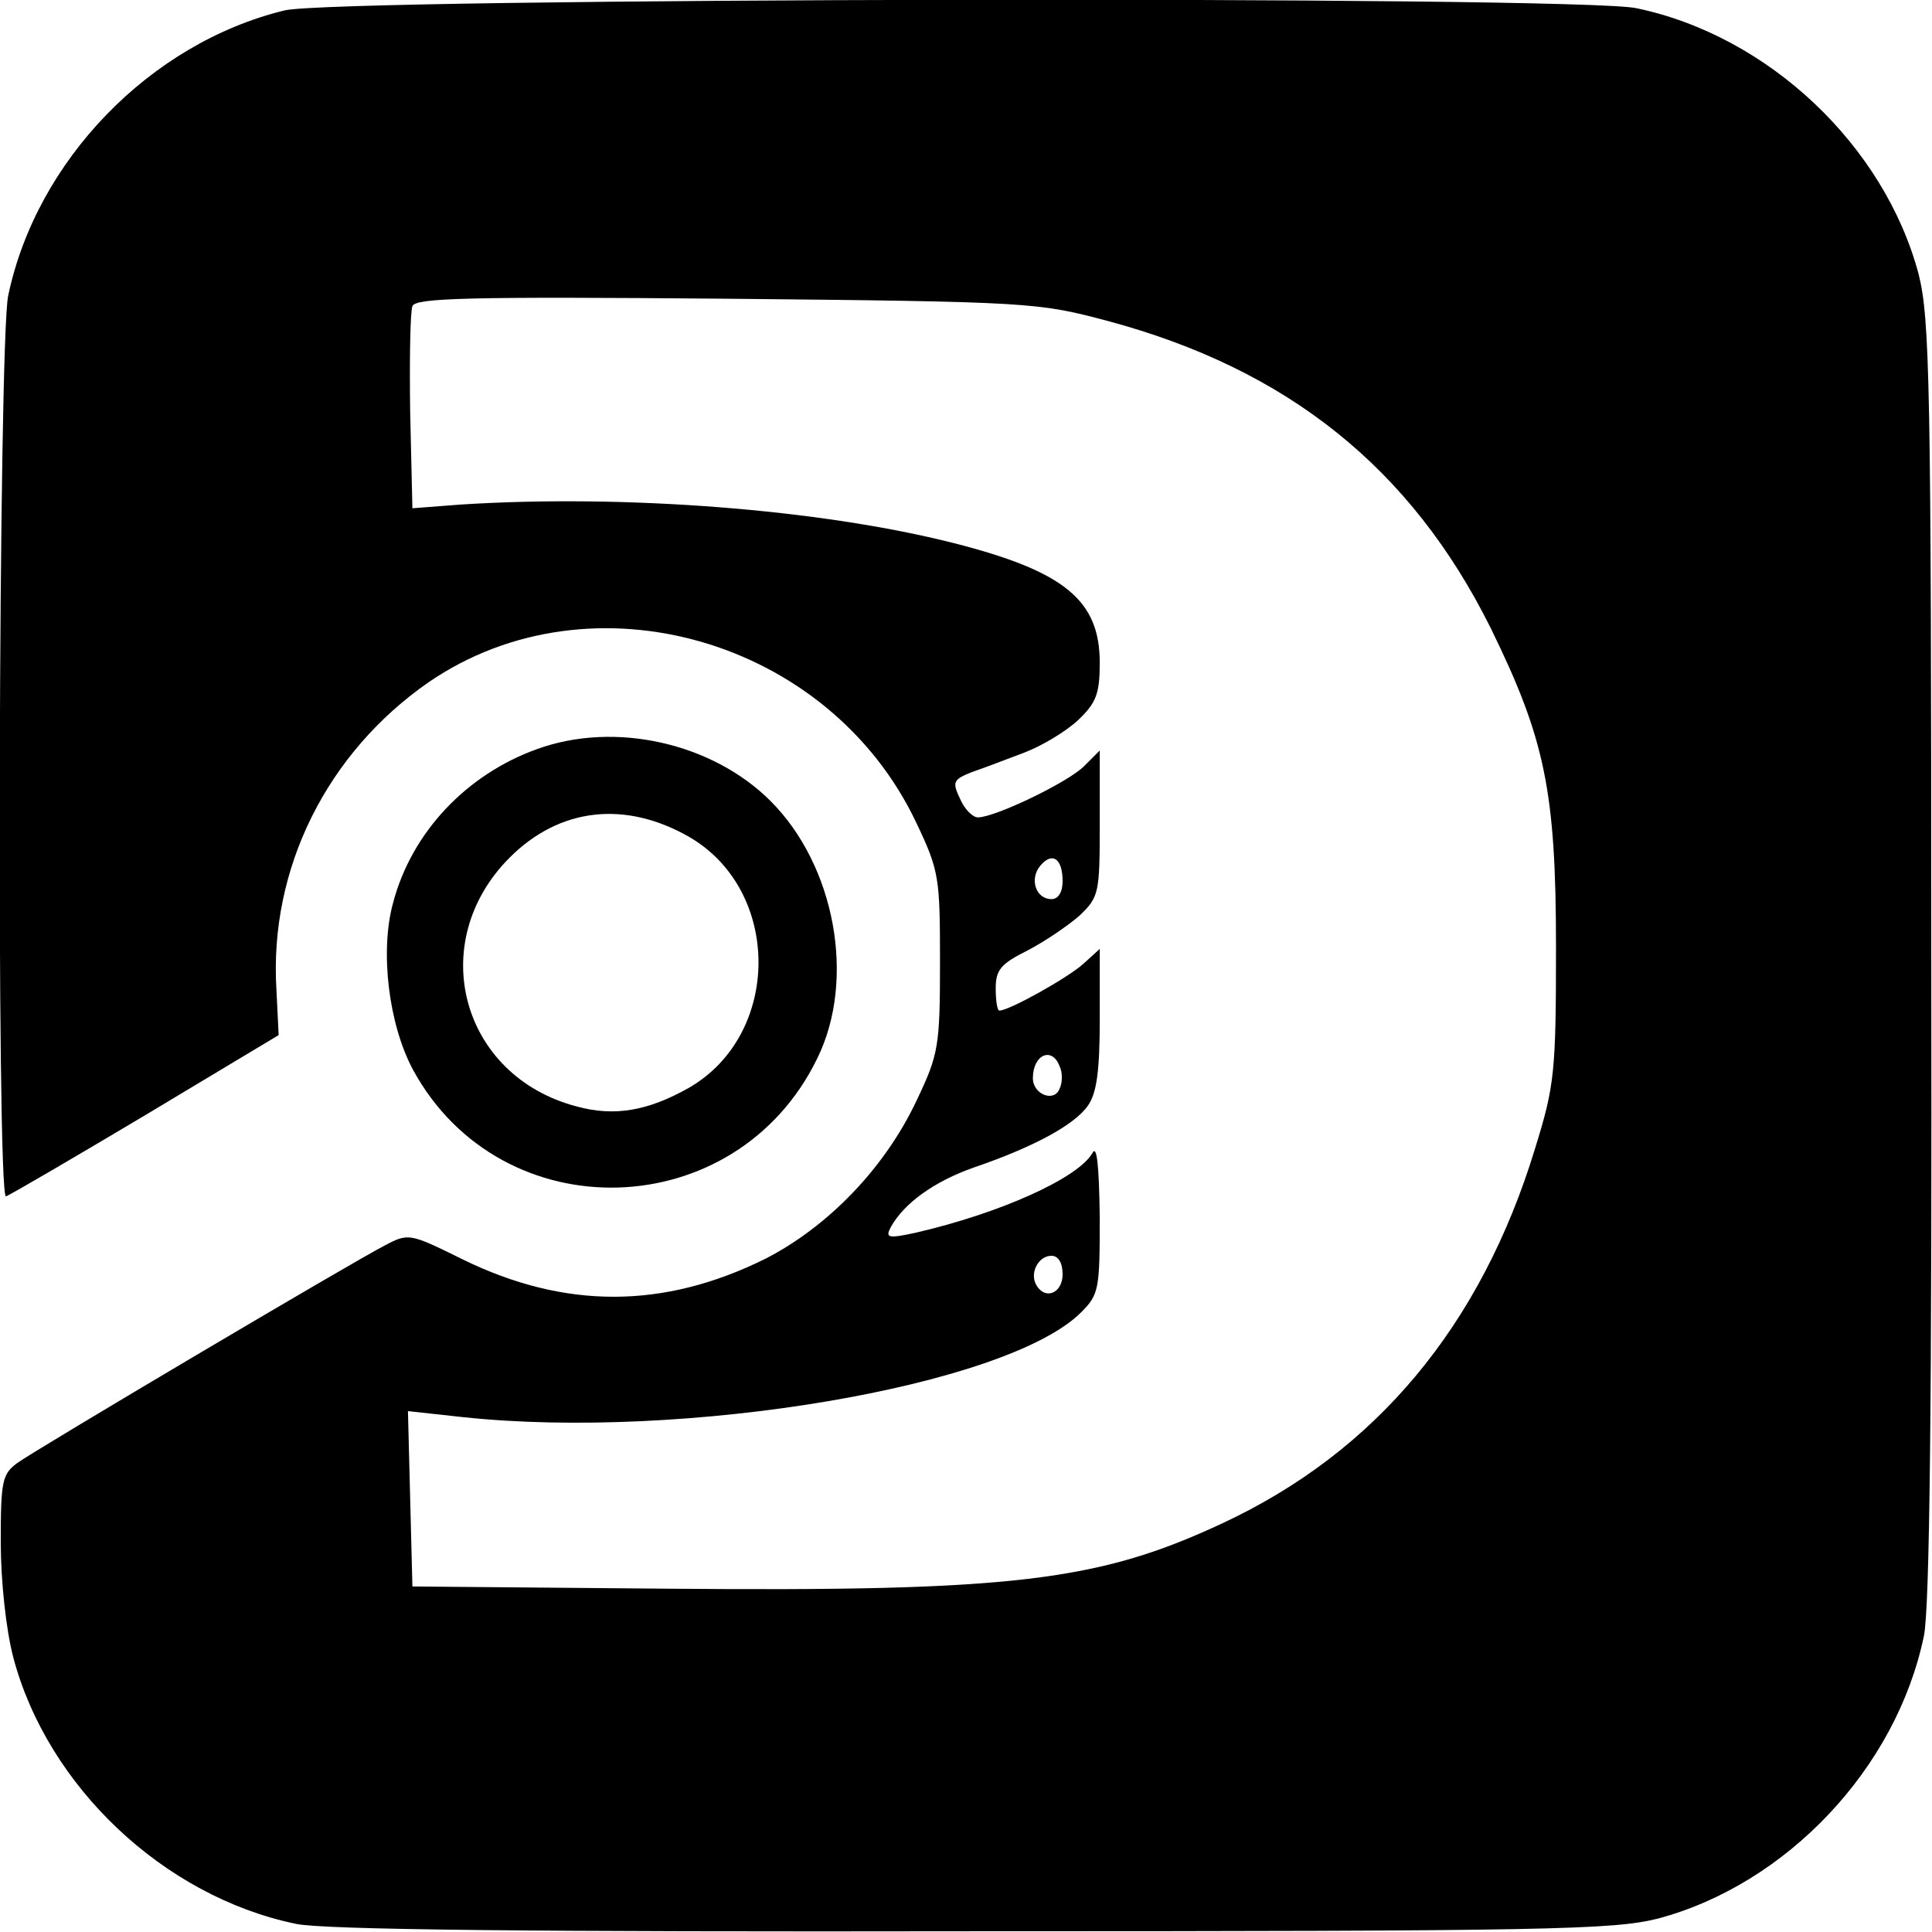 <?xml version="1.0" standalone="no"?>
<!DOCTYPE svg PUBLIC "-//W3C//DTD SVG 20010904//EN"
 "http://www.w3.org/TR/2001/REC-SVG-20010904/DTD/svg10.dtd">
<svg version="1.0" xmlns="http://www.w3.org/2000/svg"
 width="260pt" height="260pt" viewBox="0 0 260 260"
 preserveAspectRatio="xMidYMid meet">
<g transform="translate(0,260) scale(0.1,-0.1)"
fill="#000000" stroke="none">
<path d="M383 2586 c-181 -44 -334 -202 -372 -384 -13 -61 -16 -1212 -3 -1212
4 1 88 50 187 109 l180 108 -3 61 c-10 163 68 319 205 414 219 150 539 58 656
-189 31 -65 32 -74 32 -188 0 -113 -2 -124 -31 -185 -43 -92 -120 -171 -204
-214 -137 -68 -270 -68 -407 -1 -71 35 -73 36 -105 19 -43 -22 -467 -273 -495
-293 -20 -15 -22 -24 -22 -106 0 -52 7 -118 17 -156 46 -173 202 -321 380
-358 36 -8 321 -11 910 -10 777 0 863 2 923 17 173 46 321 202 358 380 8 36
11 321 10 910 0 777 -2 863 -17 923 -46 173 -202 321 -380 358 -80 17 -1749
14 -1819 -3z m1108 -418 c242 -65 408 -198 515 -413 73 -149 88 -219 88 -430
0 -168 -2 -186 -28 -270 -73 -240 -215 -409 -421 -505 -167 -78 -282 -92 -745
-88 l-345 3 -3 118 -3 118 73 -8 c297 -32 733 41 833 141 24 24 25 31 25 128
-1 72 -4 98 -10 86 -20 -34 -125 -81 -238 -107 -37 -8 -41 -7 -33 8 18 32 58
61 112 80 79 27 135 57 153 83 12 17 16 47 16 117 l0 94 -22 -20 c-21 -19
-100 -63 -113 -63 -3 0 -5 13 -5 30 0 25 7 33 43 51 23 12 54 33 70 47 26 25
27 30 27 124 l0 98 -21 -21 c-22 -22 -120 -69 -143 -69 -7 0 -18 11 -24 25
-11 23 -9 26 16 36 15 5 46 17 70 26 24 9 57 29 73 44 24 23 29 35 29 77 0 84
-47 123 -196 161 -181 46 -445 66 -664 52 l-65 -5 -3 129 c-1 71 0 135 3 143
4 11 73 13 423 10 410 -4 419 -5 513 -30z m-61 -754 c0 -15 -6 -24 -15 -24
-21 0 -30 27 -15 45 16 19 30 10 30 -21z m-4 -249 c4 -8 4 -22 0 -30 -7 -19
-36 -8 -36 14 0 32 26 43 36 16z m4 -280 c0 -25 -23 -35 -35 -15 -10 16 2 40
20 40 9 0 15 -9 15 -25z"/>
<path d="M723 1592 c-95 -34 -169 -112 -194 -207 -18 -65 -6 -164 27 -225 119
-218 435 -209 544 16 52 106 24 259 -63 346 -78 78 -209 108 -314 70z m204
-118 c125 -72 125 -266 0 -338 -55 -31 -100 -39 -151 -25 -156 41 -204 221
-90 335 67 67 155 77 241 28z"/>
</g>
</svg>
